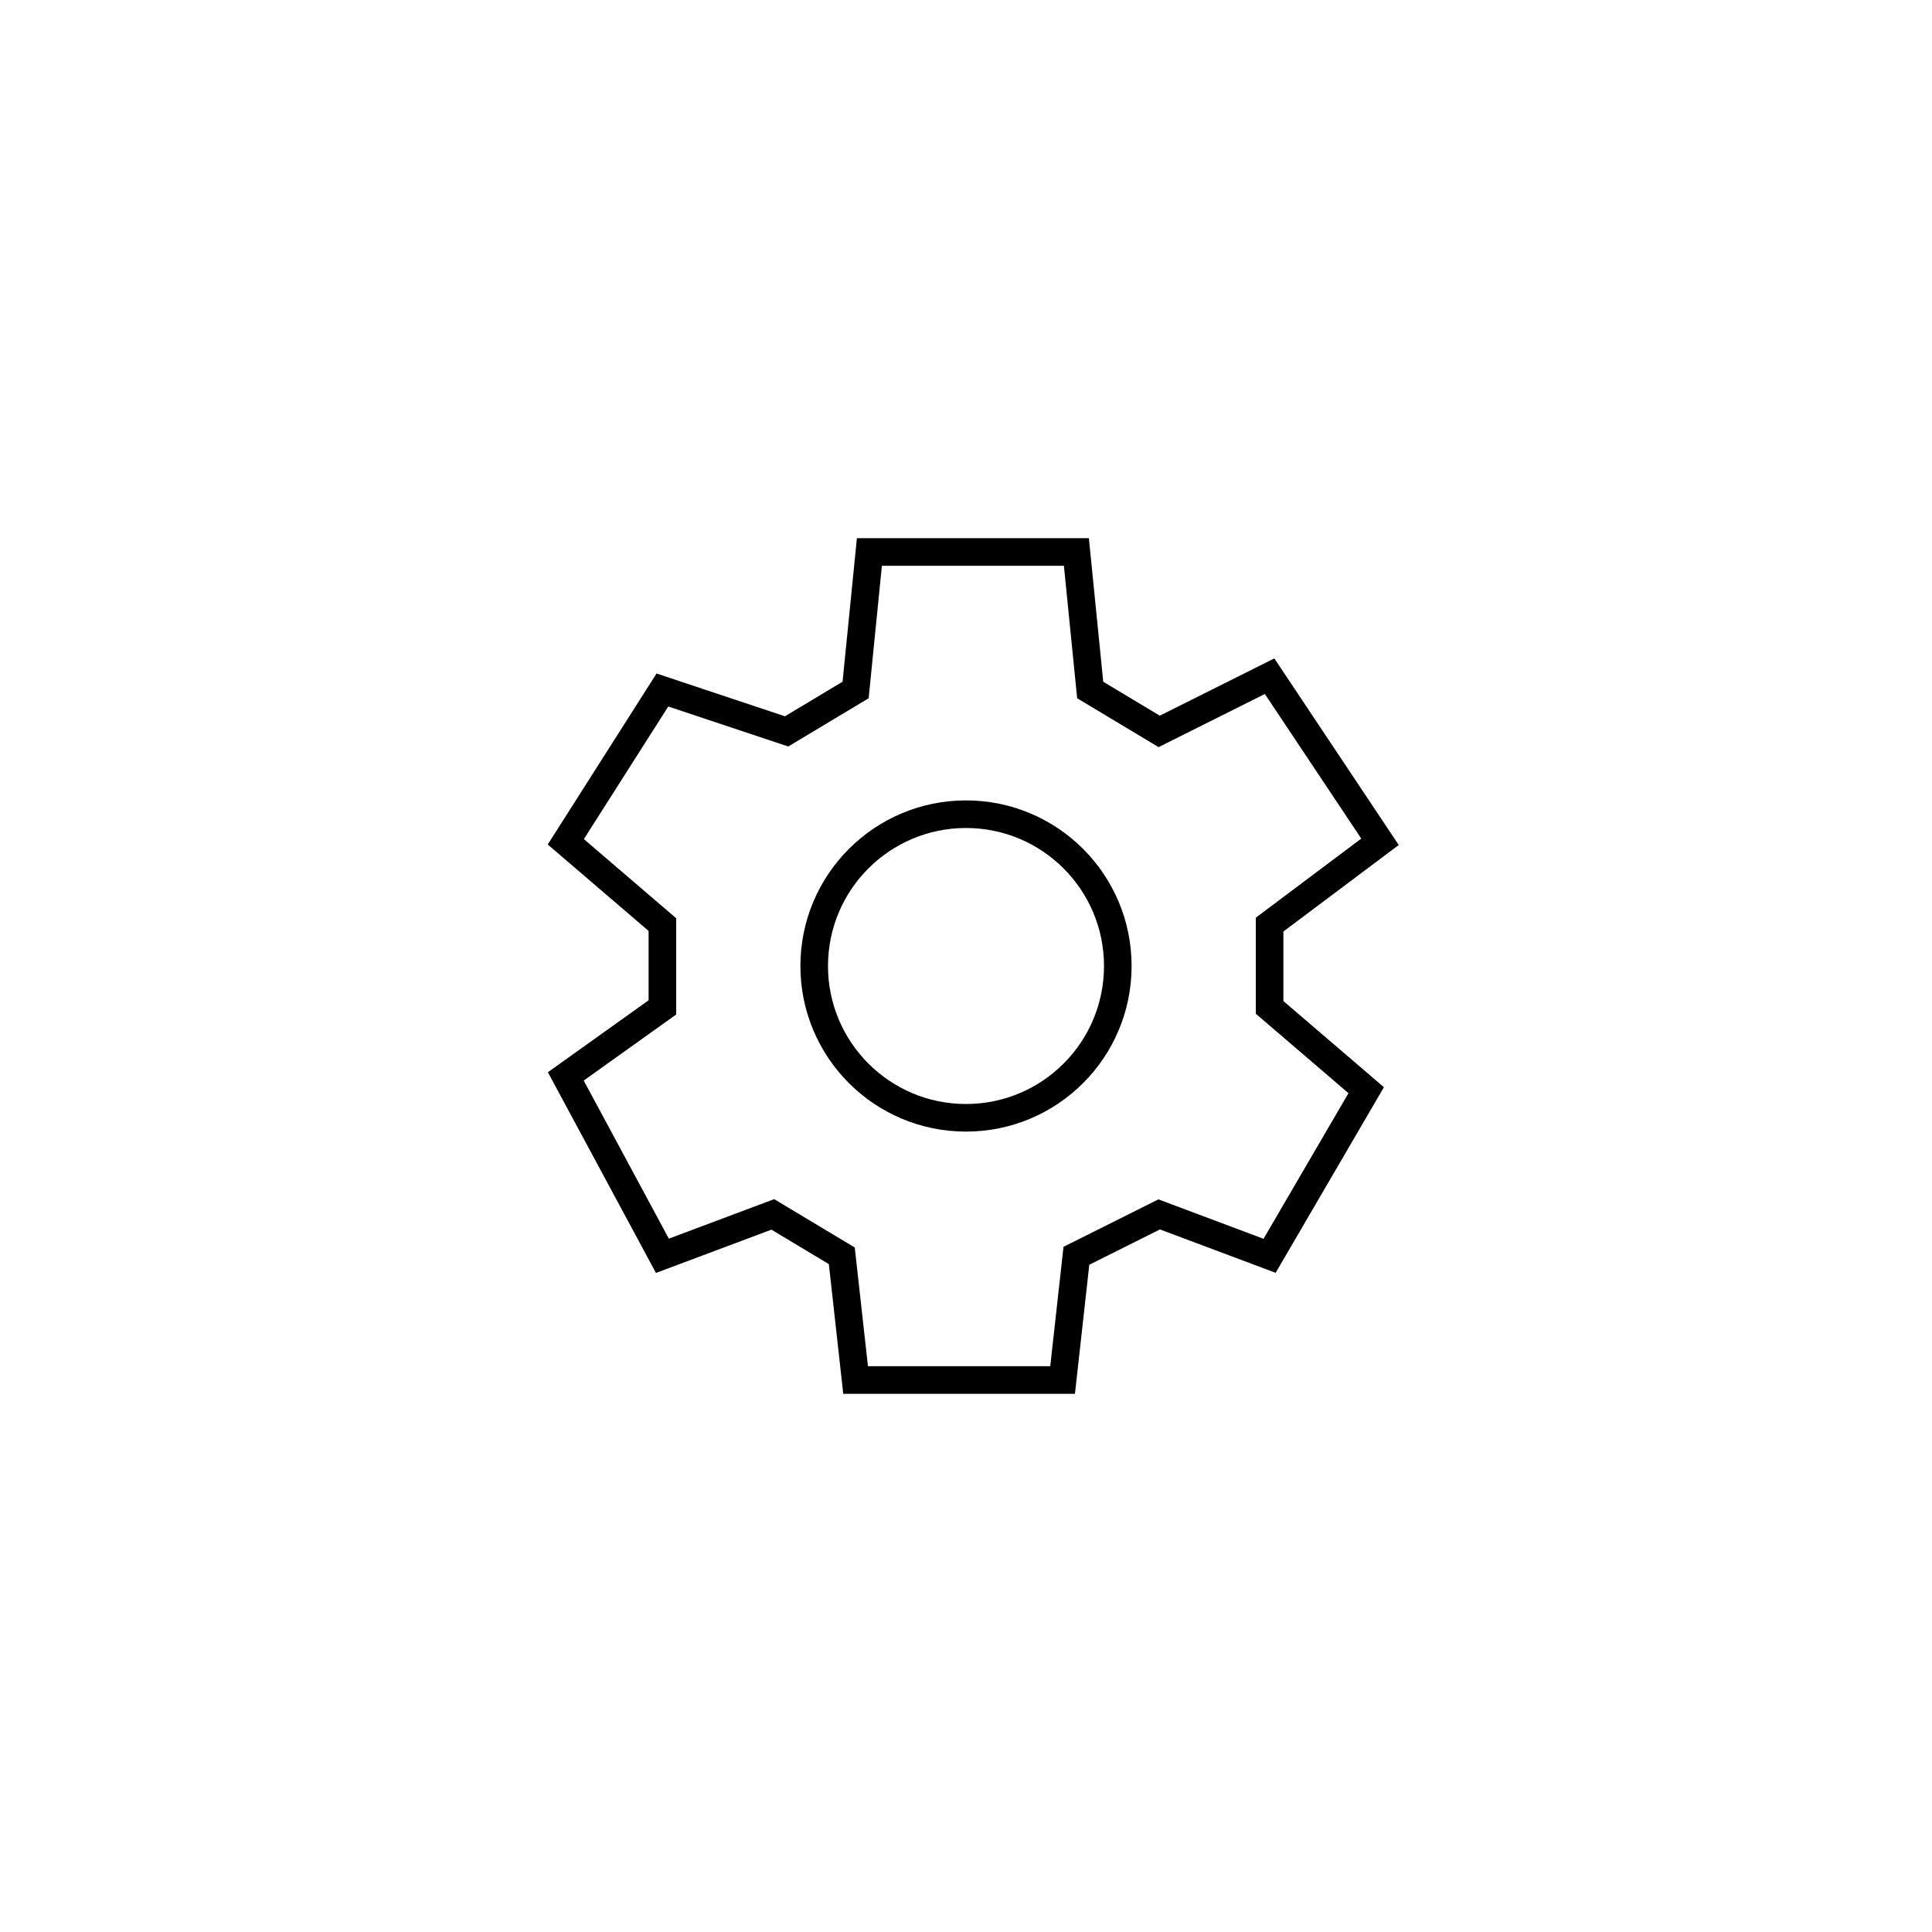 <svg width="70" height="70" viewBox="0 0 70 70" fill="none" xmlns="http://www.w3.org/2000/svg">
<circle cx="35" cy="35" r="34" stroke="black" stroke-opacity="0.2" stroke-width="0"/>
<circle cx="35" cy="35" r="5.5" stroke="black"/>
<path d="M31 25L31.5 20H39L39.5 25L42 26.5L46 24.5L50 30.5L46 33.5V36.5L49.5 39.5L46 45.5L42 44L39 45.5L38.5 50H31L30.5 45.5L28 44L24 45.5L20.5 39L24 36.5V33.5L20.5 30.5L24 25L28.5 26.5L31 25Z" stroke="black"/>
</svg>
